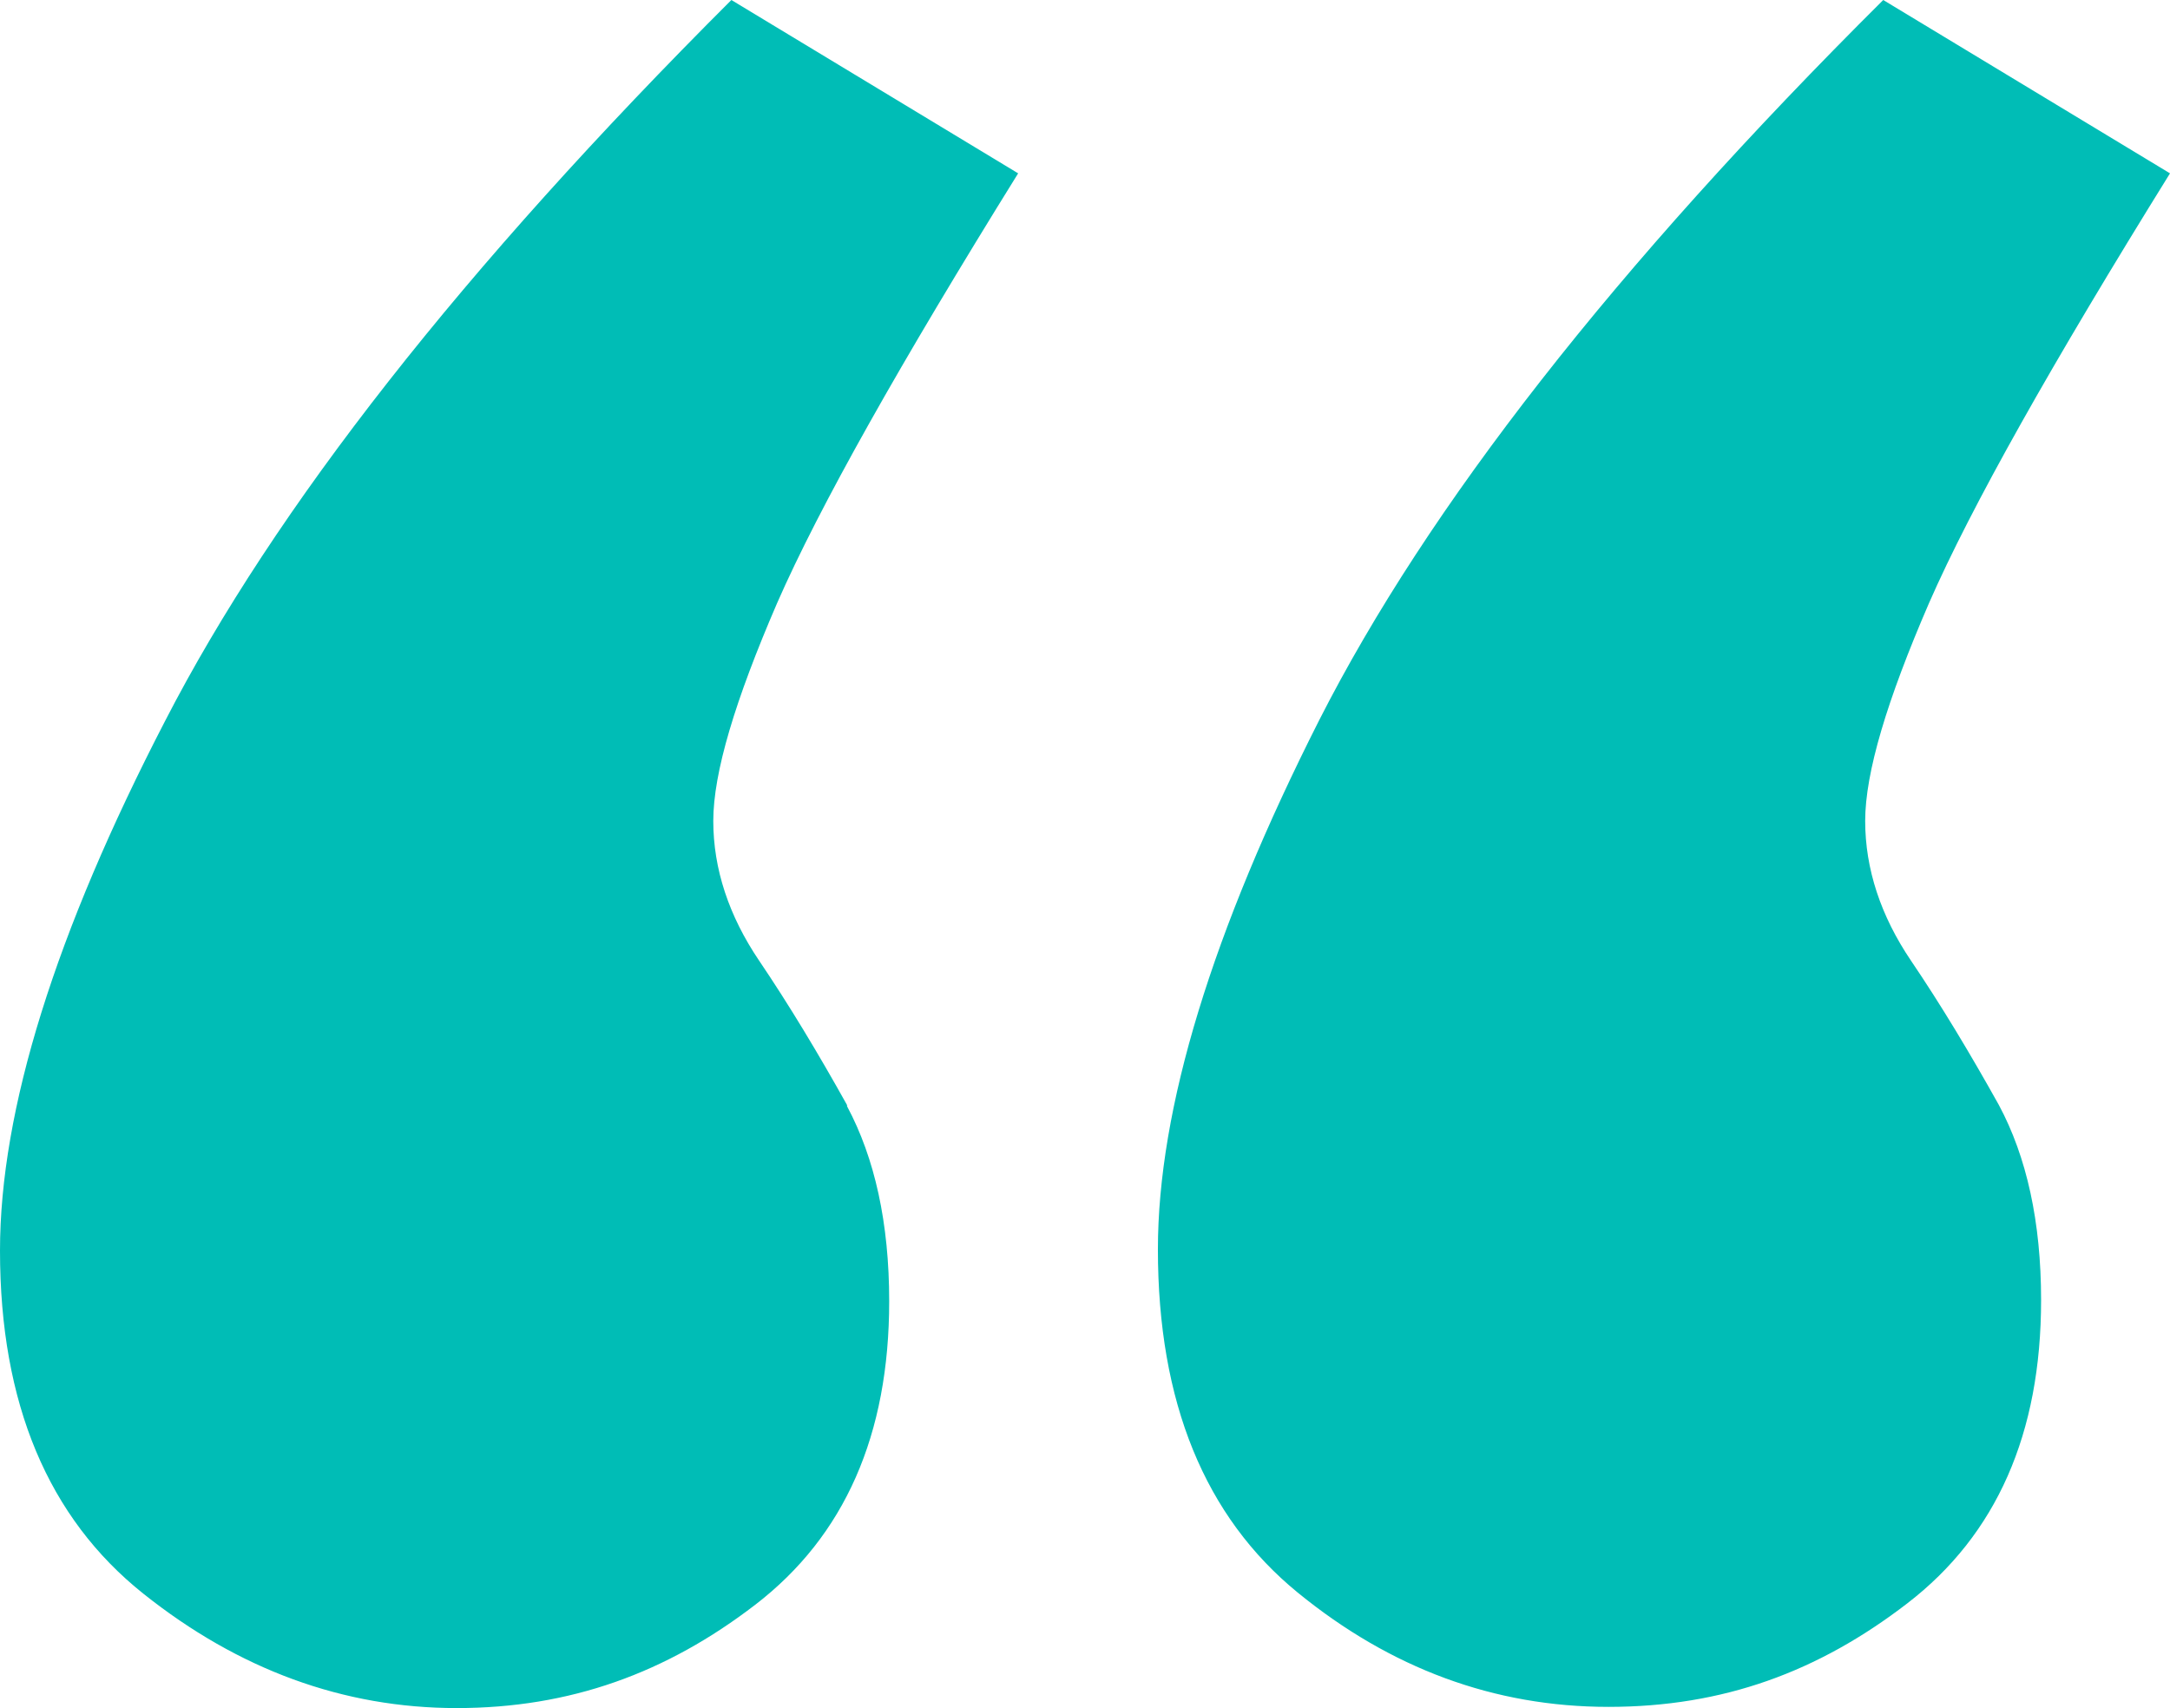 <svg width="47" height="37" viewBox="0 0 47 37" fill="none" xmlns="http://www.w3.org/2000/svg">
<path d="M43.294 23.937C42.668 22.815 42.042 21.772 41.389 20.808C40.737 19.843 40.398 18.826 40.398 17.783C40.398 16.74 40.867 15.175 41.781 13.063C42.694 10.977 44.443 7.875 47 3.755L40.789 0C34.969 5.789 30.924 10.977 28.576 15.593C26.253 20.182 25.079 24.015 25.079 27.066C25.079 30.377 26.097 32.854 28.106 34.497C30.116 36.139 32.36 36.974 34.839 36.974C37.318 36.974 39.38 36.218 41.311 34.731C43.242 33.245 44.208 31.055 44.208 28.161C44.208 26.466 43.895 25.058 43.294 23.937ZM18.346 23.937C17.72 22.815 17.093 21.772 16.441 20.808C15.789 19.843 15.449 18.826 15.449 17.783C15.449 16.74 15.919 15.175 16.832 13.063C17.746 10.977 19.494 7.875 22.052 3.755L15.841 0C10.021 5.815 5.95 11.004 3.575 15.619C1.2 20.208 0 24.041 0 27.092C0 30.403 1.044 32.88 3.106 34.523C5.167 36.166 7.438 37 9.891 37C12.344 37 14.431 36.244 16.363 34.758C18.294 33.271 19.259 31.081 19.259 28.187C19.259 26.492 18.946 25.084 18.346 23.963" fill="#00BDB6"/>
</svg>
